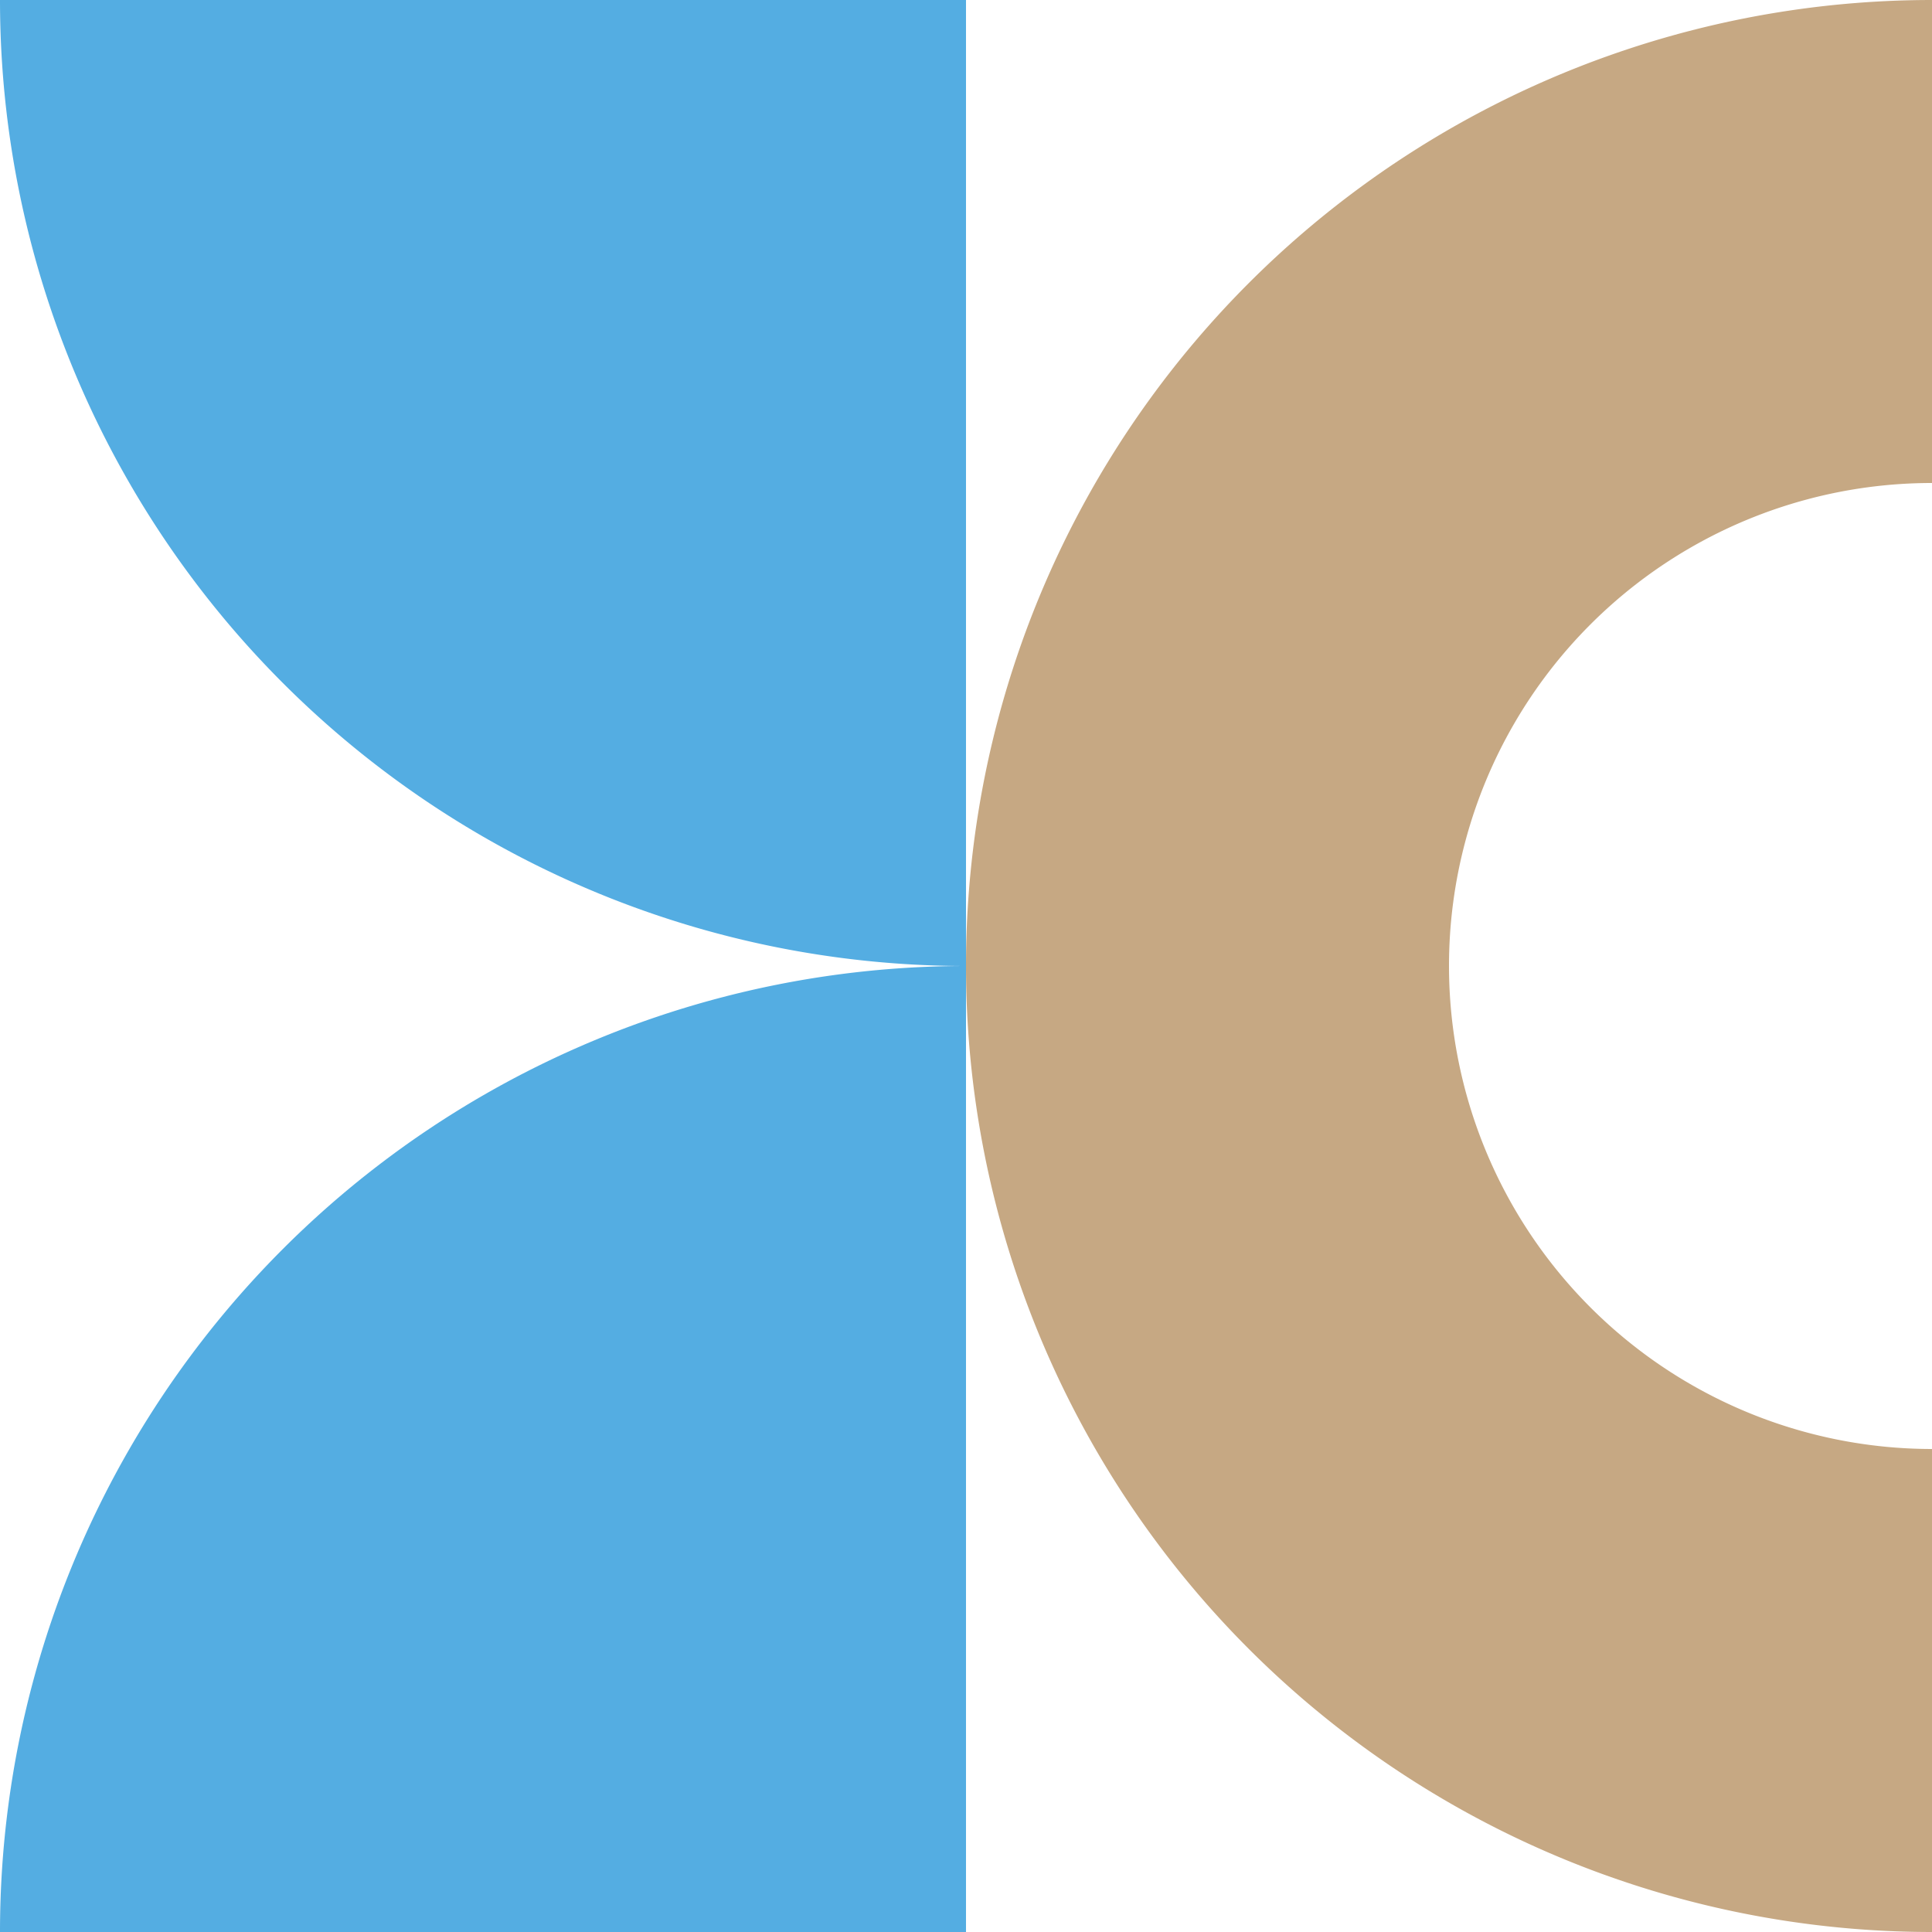 <svg xmlns="http://www.w3.org/2000/svg" width="66.072" height="66.072" viewBox="0 0 66.072 66.072">
  <g id="Group_866" data-name="Group 866" transform="translate(-860.999 -2822.992)">
    <path id="Tracciato_400" data-name="Tracciato 400" d="M0,0A33.036,33.036,0,1,0,66.072,0H49.554A16.524,16.524,0,0,1,33.036,16.518,16.514,16.514,0,0,1,16.518,0Z" transform="translate(927.071 2822.992) rotate(90)" fill="#c6a883"/>
    <path id="Tracciato_92" data-name="Tracciato 92" d="M33.036,33.036A33.036,33.036,0,0,0,0,0V33.036Z" transform="translate(894.035 2856.028) rotate(180)" fill="#54ade2"/>
    <path id="Tracciato_93" data-name="Tracciato 93" d="M33.036,0A33.036,33.036,0,0,1,0,33.036V0Z" transform="translate(894.035 2889.064) rotate(180)" fill="#54ade2"/>
  </g>
</svg>
